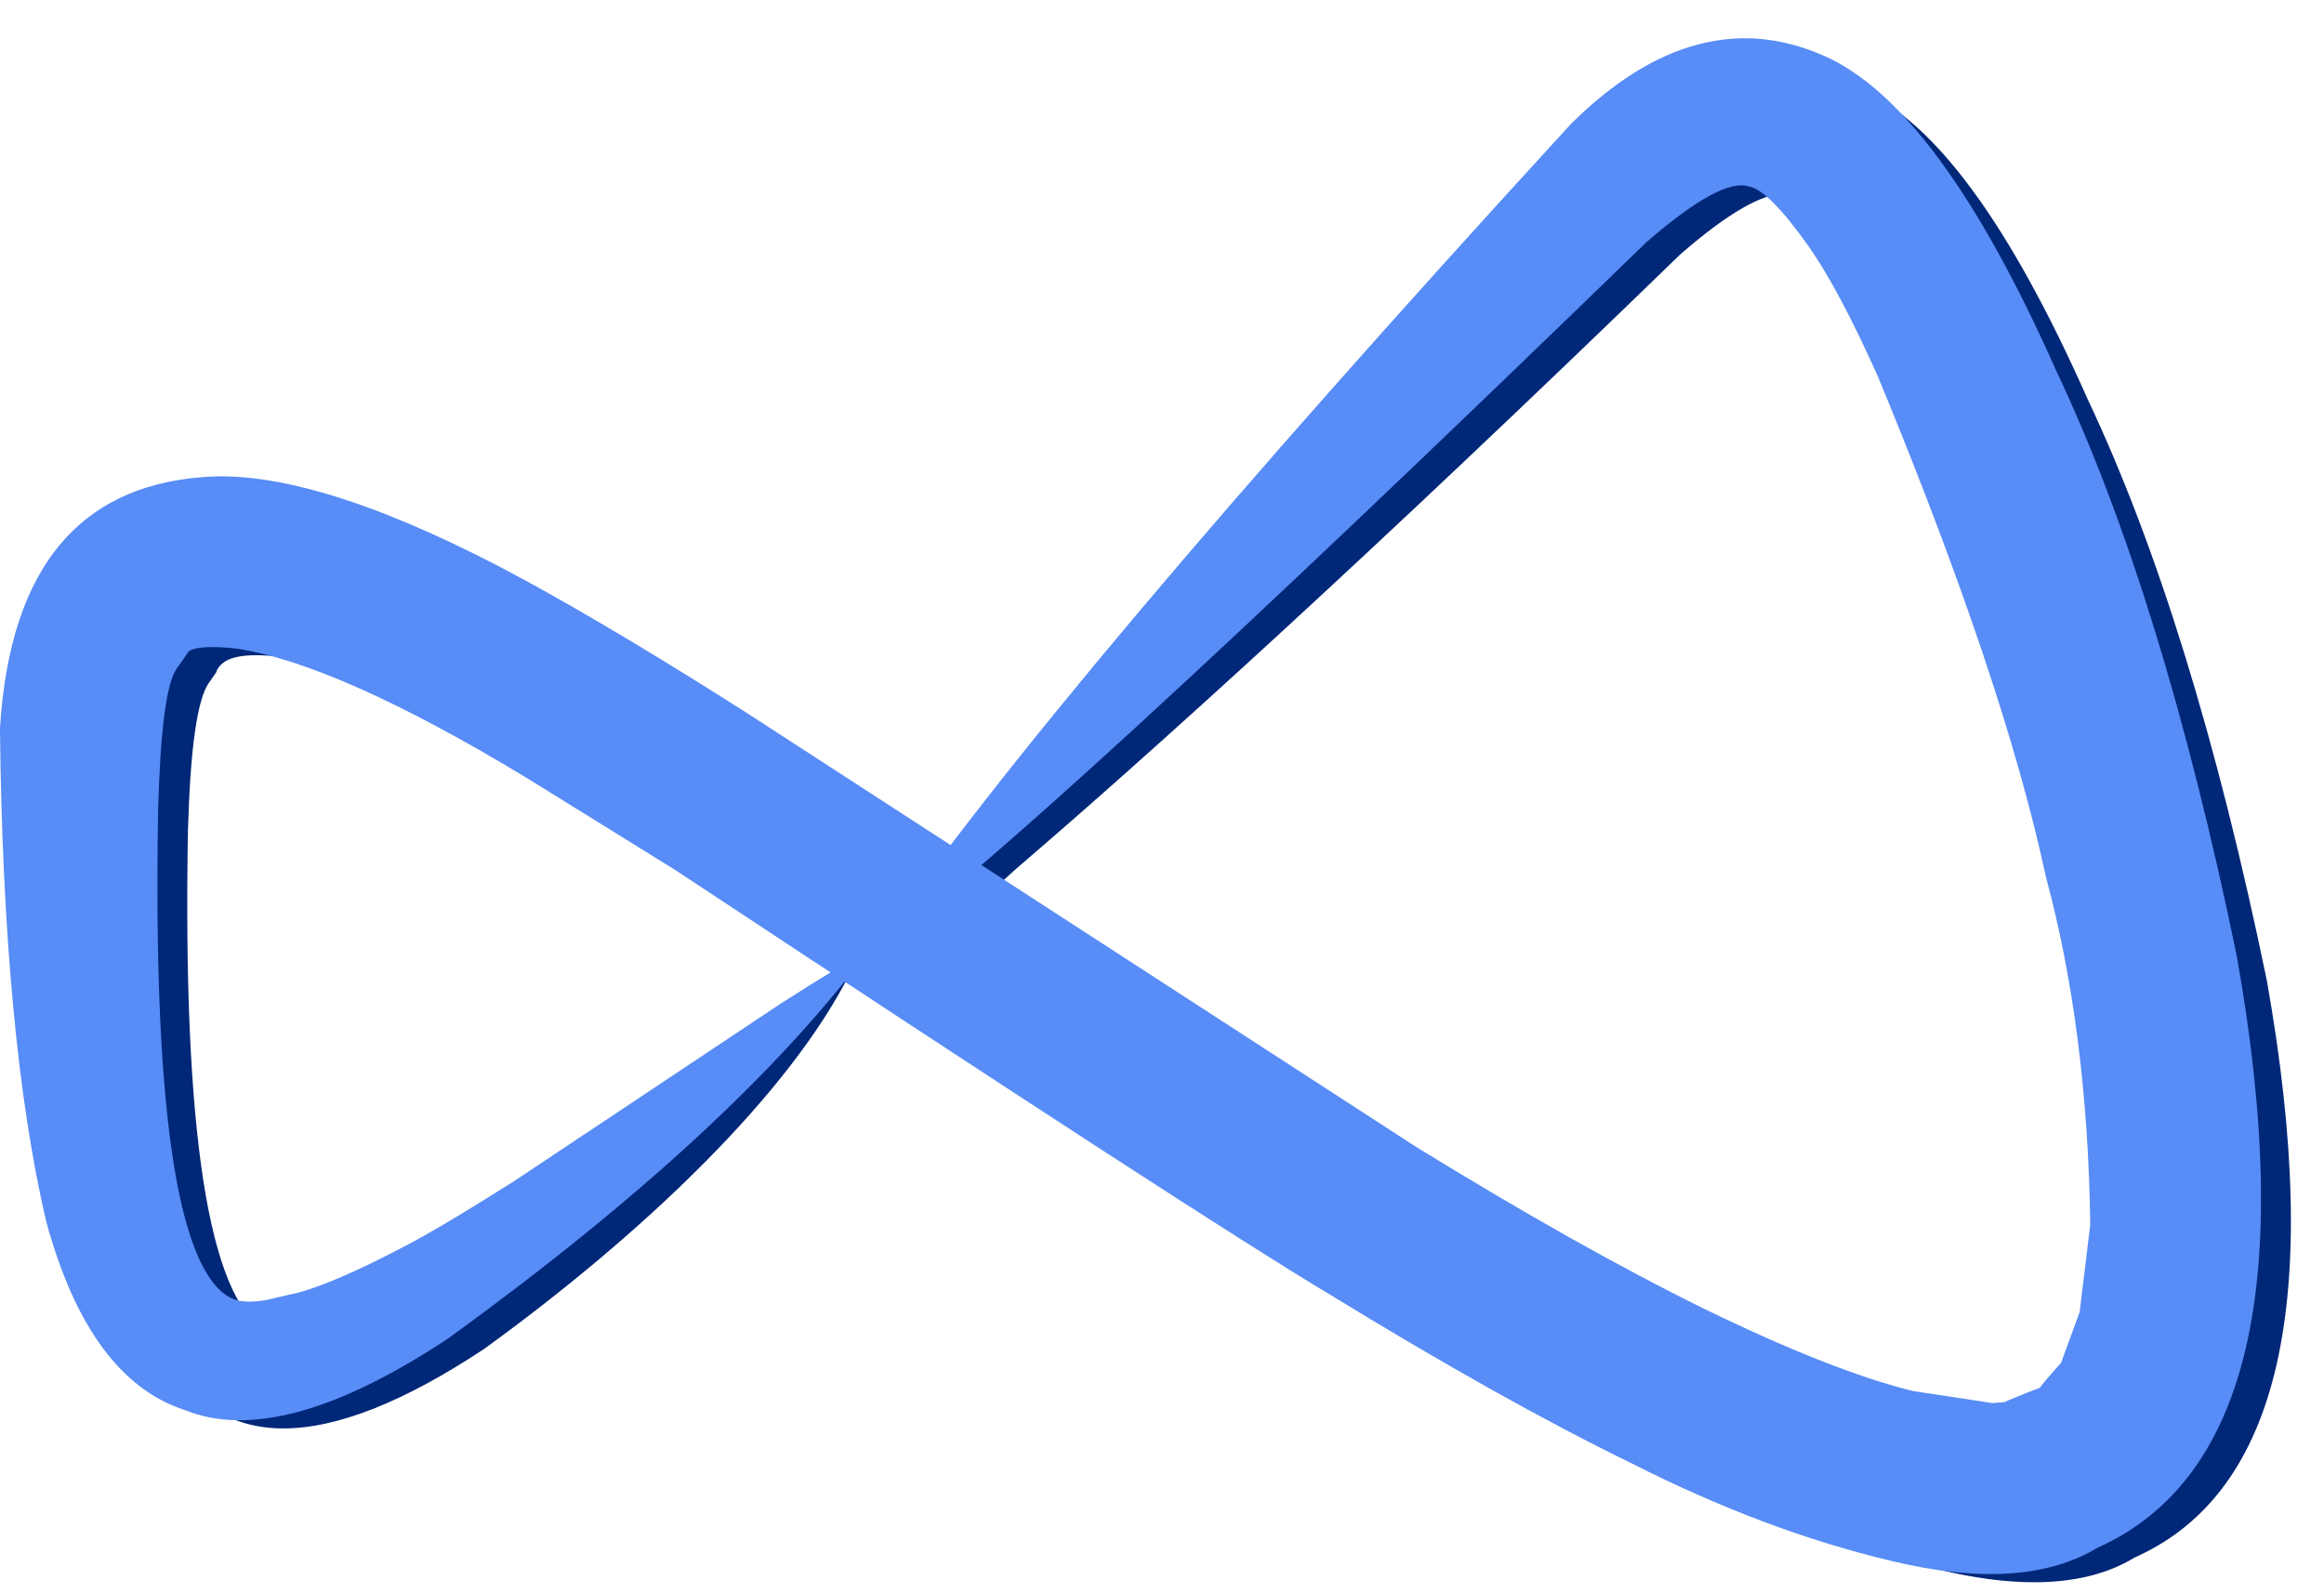 <?xml version="1.0" encoding="UTF-8"?>
<!DOCTYPE svg PUBLIC '-//W3C//DTD SVG 1.0//EN'
          'http://www.w3.org/TR/2001/REC-SVG-20010904/DTD/svg10.dtd'>
<svg height="1115.4" preserveAspectRatio="xMidYMid meet" version="1.0" viewBox="-261.3 222.6 1627.2 1115.4" width="1627.2" xmlns="http://www.w3.org/2000/svg" xmlns:xlink="http://www.w3.org/1999/xlink" zoomAndPan="magnify"
><g
  ><g fill="#002778" id="change1_1"
    ><path d="M988.388,358.14L988.388,358.141L988.388,358.142L988.388,358.143L988.388,358.144C991.027,358.14,993.512,358.478,995.844,359.154L995.854,359.155C1007.703,361.556,1023.788,377.14,1044.109,405.908L1044.163,405.986C1058.678,426.97,1075.015,457.814,1093.173,498.517C1093.209,498.598,1093.244,498.681,1093.278,498.763C1152.225,641.43,1191.494,758.525,1211.083,850.048L1211.095,850.049C1230.694,922.832,1241.109,1004.627,1242.341,1095.433C1242.346,1095.864,1242.323,1096.294,1242.272,1096.722L1234.848,1157.923C1234.759,1158.654,1234.586,1159.373,1234.333,1160.066L1221.323,1195.663C1220.903,1196.812,1220.267,1197.871,1219.45,1198.783C1211.503,1207.643,1206.785,1213.167,1205.294,1215.356C1204.011,1217.241,1202.12,1218.583,1199.98,1219.193L1199.992,1219.194C1196.815,1220.252,1190.1,1222.913,1179.846,1227.178L1179.843,1227.179L1179.836,1227.181L1179.793,1227.199C1178.486,1227.758,1177.528,1228.189,1176.918,1228.492C1175.733,1229.082,1174.44,1229.419,1173.121,1229.486L1173.133,1229.487C1169.326,1229.748,1166.693,1229.956,1165.233,1230.11L1165.24,1230.111C1164.907,1230.145,1164.569,1230.162,1164.227,1230.162C1163.735,1230.162,1163.251,1230.125,1162.778,1230.054L1162.785,1230.055L1107.19,1221.626C1106.9,1221.582,1106.612,1221.525,1106.327,1221.454C1067.579,1211.893,1017.874,1192.302,957.212,1162.683L957.184,1162.669C899.291,1134.164,832.061,1096.346,755.493,1049.215C755.43,1049.176,755.365,1049.135,755.302,1049.094L451.372,852.001L440.289,839.985C447.717,833.121,450.774,830.502,450.774,830.502C542.703,751.728,697.026,612.478,915.107,400.823C915.234,400.7,915.364,400.58,915.497,400.465C947.97,372.248,972.267,358.14,988.388,358.14L988.388,358.141L988.388,358.14L988.388,358.141L988.388,358.14 Z M990.828,274.379L990.828,274.38L990.828,274.381L990.828,274.382L990.828,274.383C952.765,274.379,914.519,293.369,876.091,331.348L876.1,331.349C679.097,546.295,522.065,702.194,429.967,823.419C422.267,828.581,419.196,828.581,419.196,828.581C412.744,827.258,411.214,826.266,411.214,826.266L287.244,745.568L287.245,745.569C228.267,707.957,176.416,676.922,131.693,652.462L131.693,652.463C43.888,604.917,-25.44,581.144,-76.289,581.144C-77.139,581.144,-77.985,581.151,-78.826,581.165L-78.825,581.166C-167.091,584.035,-214.559,639.857,-221.228,748.631L-221.226,748.632C-219.648,891.991,-208.97,1006.055,-189.194,1090.826L-189.192,1090.827C-170.054,1161.141,-139.718,1202.998,-98.183,1216.4C-97.969,1216.469,-97.758,1216.546,-97.549,1216.629C-87.053,1220.848,-75.495,1222.958,-62.875,1222.958C-25.154,1222.958,21.786,1204.335,77.948,1167.089L77.948,1167.09C189.003,1086.55,291.863,988.484,334.438,903.021L134.983,1072.797C134.923,1072.837,134.862,1072.876,134.801,1072.915C98.755,1095.768,71.858,1111.715,54.11,1120.755L54.11,1120.756C23.962,1136.516,-0.13,1146.986,-18.165,1152.165C-18.328,1152.212,-18.493,1152.255,-18.659,1152.293L-42.769,1157.851C-42.953,1157.894,-43.139,1157.931,-43.325,1157.963C-47.941,1158.743,-52.196,1159.134,-56.091,1159.134C-63.705,1159.134,-70.083,1157.637,-75.225,1154.642L-75.225,1154.643C-115.288,1131.373,-133.448,1014.613,-129.704,804.362L-129.702,804.264C-128.091,746.824,-123.197,712.322,-115.02,700.758L-115.019,700.759L-109.999,693.592L-109.998,693.592C-109.751,692.649,-109.357,691.73,-108.81,690.868C-107.645,689.035,-106.097,687.467,-104.166,686.165C-104.079,686.107,-103.992,686.049,-103.903,685.994L-103.902,685.995C-103.807,685.93,-103.71,685.867,-103.612,685.806L-103.612,685.807C-103.58,685.786,-103.55,685.767,-103.521,685.749L-103.514,685.745C-98.885,682.894,-91.761,681.468,-82.144,681.468C-77.087,681.468,-71.169,681.833,-64.391,682.563C-64.256,682.578,-64.122,682.595,-63.988,682.615C-15.189,689.968,53.624,720.501,142.453,774.215L142.543,774.27L246.768,838.872C246.848,838.921,246.926,838.971,247.004,839.023C285.643,864.559,321.971,888.523,355.988,910.915C357.807,912.112,359.113,913.849,359.79,915.806L359.79,915.807C360.024,915.789,360.26,915.78,360.497,915.78L360.5,915.781C362.379,915.78,364.217,916.33,365.786,917.363C543.841,1034.514,656.759,1107.343,704.539,1135.851L704.638,1135.911C785.856,1185.703,856.171,1225.063,915.582,1253.99C915.629,1254.013,915.677,1254.037,915.724,1254.061C977.48,1285.404,1037.526,1307.976,1095.862,1321.777L1095.899,1321.786C1120.528,1327.717,1142.875,1330.682,1162.94,1330.682C1190.761,1330.682,1214.12,1324.97,1233.014,1313.547C1233.348,1313.345,1233.694,1313.164,1234.05,1313.004C1335.025,1267.647,1365.636,1133.083,1325.88,909.312L1325.883,909.313C1291.303,741.593,1249.43,605.763,1200.265,501.824C1200.231,501.753,1200.199,501.683,1200.167,501.611C1146.136,379.77,1093.373,307.768,1041.877,285.603L1041.829,285.582C1024.733,278.114,1007.733,274.379,990.828,274.379L990.828,274.38L990.828,274.379L990.828,274.38L990.828,274.379 Z"
    /></g
    ><g fill="#588cf6" id="change2_1"
    ><path d="M346.485,888.782L345.19,889.358Q330.534,896.532,284.964,925.688L99.166,1049.443Q45.446,1083.501,19.228,1096.852Q-25.172,1120.068,-51.305,1127.572L-75.415,1133.131Q-92.292,1135.986,-100.88,1130.976Q-156.089,1098.911,-150.574,789.184Q-148.235,705.78,-137.628,690.927L-128.789,678.309L-131.177,680.676Q-126.6,673.47,-95.906,676.776Q-24.608,687.519,106.991,767.095L211.216,831.697Q582.426,1077.031,669.125,1128.76Q791.351,1203.692,880.886,1247.287Q974.542,1294.821,1063.162,1315.787Q1155.32,1337.978,1207.505,1306.427Q1365.868,1235.293,1304.817,892.02Q1252.714,639.313,1178.473,482.363Q1095.899,296.157,1015.194,261.42Q926.359,222.612,838.768,309.235Q477.771,703.097,351.08,887.71Q446.468,824.119,891.319,392.375Q943.632,346.92,963.077,353.162Q976.916,355.262,1005.769,396.108Q1027.032,426.847,1053.904,487.086Q1142.002,700.303,1171.2,836.741Q1200.404,944.923,1202.239,1080.214L1194.815,1141.415L1181.805,1177.012Q1160.308,1200.98,1168.363,1194.783Q1172.856,1191.637,1145.534,1203.004Q1135.92,1207.114,1146.142,1204.265Q1124.529,1205.668,1136.316,1205.586L1078.146,1196.768Q1021.019,1182.671,930.947,1138.692Q844.515,1096.134,730.049,1025.676L261.93,722.11Q173.168,665.505,105.787,628.656Q-30.432,554.895,-109.544,556.201Q-250.902,560.747,-261.332,733.009Q-258.974,949.468,-229.017,1077.78Q-198.95,1188.479,-131.621,1210.203Q-64.121,1237.335,52.954,1159.637Q252.684,1014.812,346.485,888.782"
    /></g
  ></g
></svg
>
